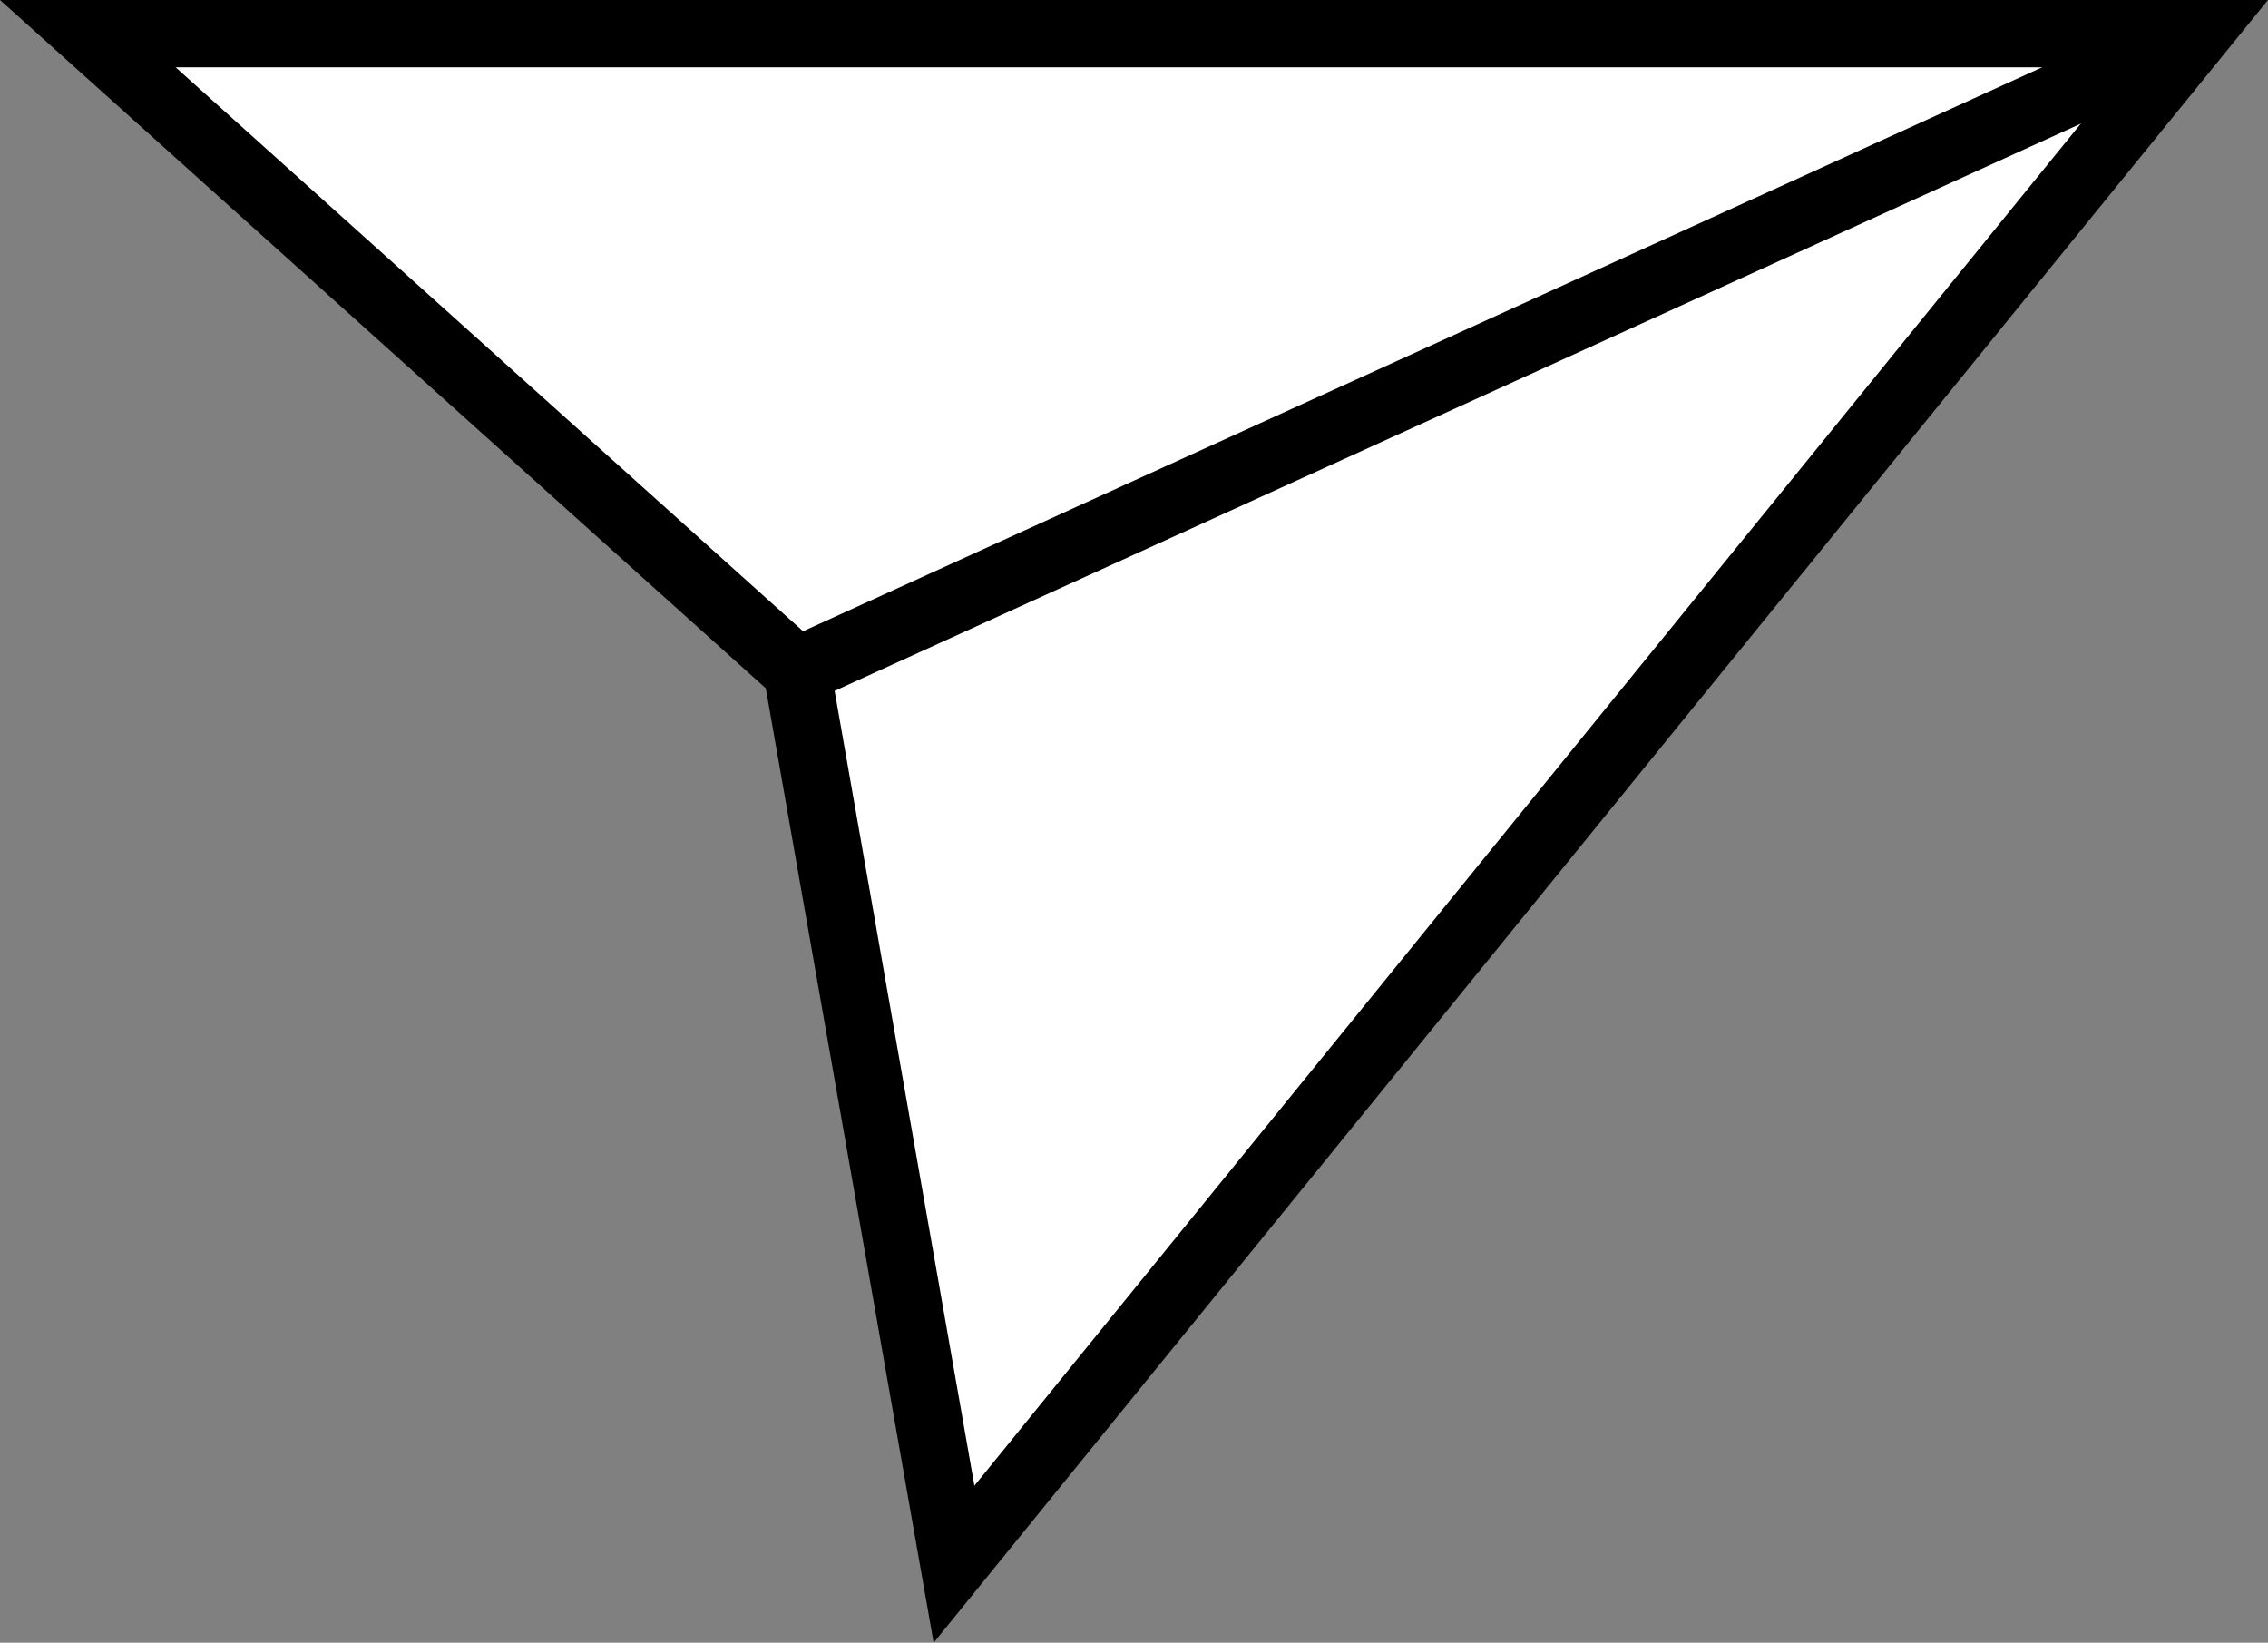 <?xml version="1.0" encoding="UTF-8"?> <svg xmlns="http://www.w3.org/2000/svg" id="Слой_1" data-name="Слой 1" viewBox="0 0 505.32 365.98"><rect x="0" y="0" width="505.32" height="365.98" fill="#808080" stroke="none"/><defs><style>.cls-1{fill:#fff;stroke:#000;stroke-miterlimit:10;stroke-width:15px;}</style></defs><polygon class="cls-1" points="19.57 7.5 489.56 7.5 212.56 348.5 177.56 149.5 19.57 7.5"></polygon><line class="cls-1" x1="177.57" y1="149.5" x2="489.57" y2="7.5"></line></svg> 